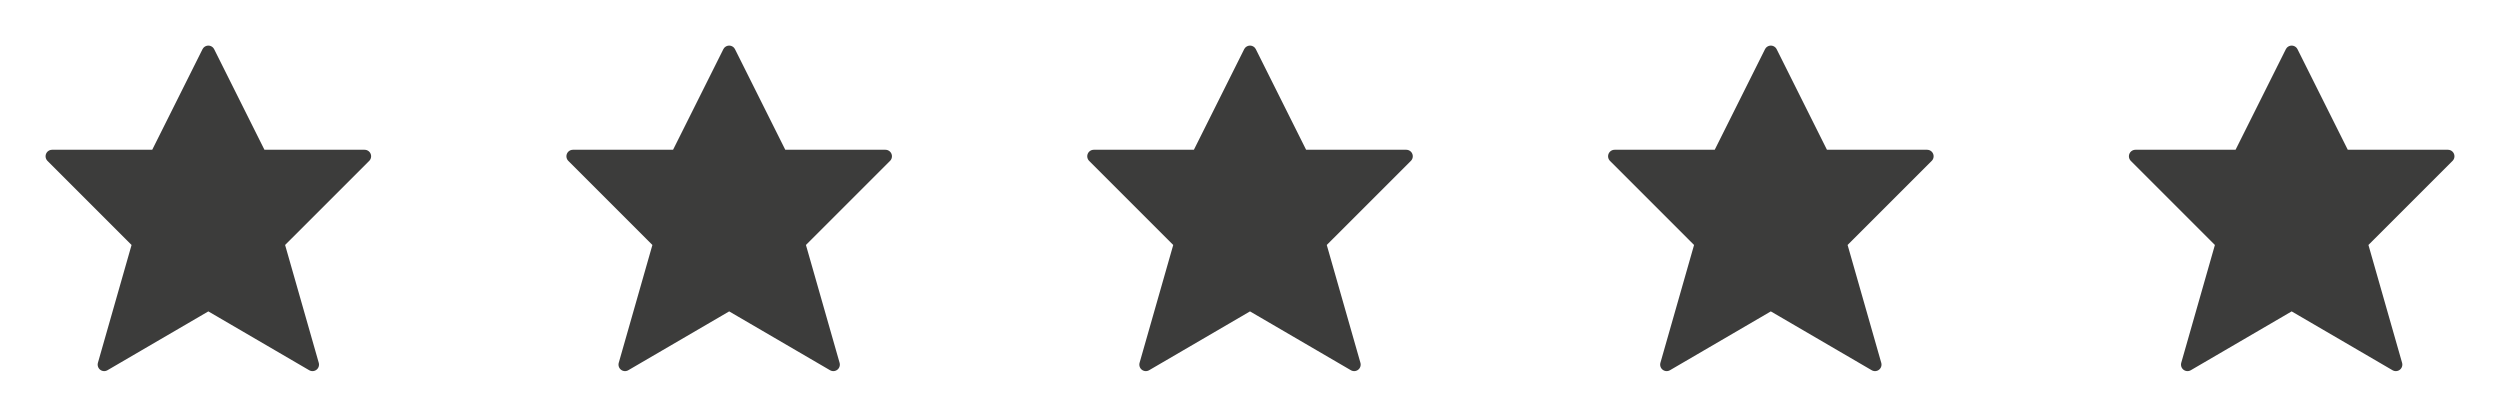 <svg width="96" height="16" viewBox="0 0 96 16" fill="none" xmlns="http://www.w3.org/2000/svg">
<path fill-rule="evenodd" clip-rule="evenodd" d="M8 2.001L10 6.001H14.001L10.667 9.334L12 14.001L8 11.668L4 14.001L5.333 9.334L2 6.001H6L8 2.001Z" fill="#3C3C3B" stroke="#3C3C3B" stroke-width="0.5" stroke-linecap="round" stroke-linejoin="round"/>
<path fill-rule="evenodd" clip-rule="evenodd" d="M28 2.001L30 6.001H34.001L30.667 9.334L32 14.001L28 11.668L24 14.001L25.333 9.334L22 6.001H26L28 2.001Z" fill="#3C3C3B" stroke="#3C3C3B" stroke-width="0.5" stroke-linecap="round" stroke-linejoin="round"/>
<path fill-rule="evenodd" clip-rule="evenodd" d="M48 2.001L50 6.001H54.001L50.667 9.334L52 14.001L48 11.668L44 14.001L45.333 9.334L42 6.001H46L48 2.001Z" fill="#3C3C3B" stroke="#3C3C3B" stroke-width="0.5" stroke-linecap="round" stroke-linejoin="round"/>
<path fill-rule="evenodd" clip-rule="evenodd" d="M68 2.001L70 6.001H74.001L70.667 9.334L72 14.001L68 11.668L64 14.001L65.333 9.334L62 6.001H66L68 2.001Z" fill="#3C3C3B" stroke="#3C3C3B" stroke-width="0.5" stroke-linecap="round" stroke-linejoin="round"/>
<path fill-rule="evenodd" clip-rule="evenodd" d="M88 2.001L90 6.001H94.001L90.667 9.334L92 14.001L88 11.668L84 14.001L85.333 9.334L82 6.001H86L88 2.001Z" fill="#3C3C3B" stroke="#3C3C3B" stroke-width="0.5" stroke-linecap="round" stroke-linejoin="round"/>
</svg>
